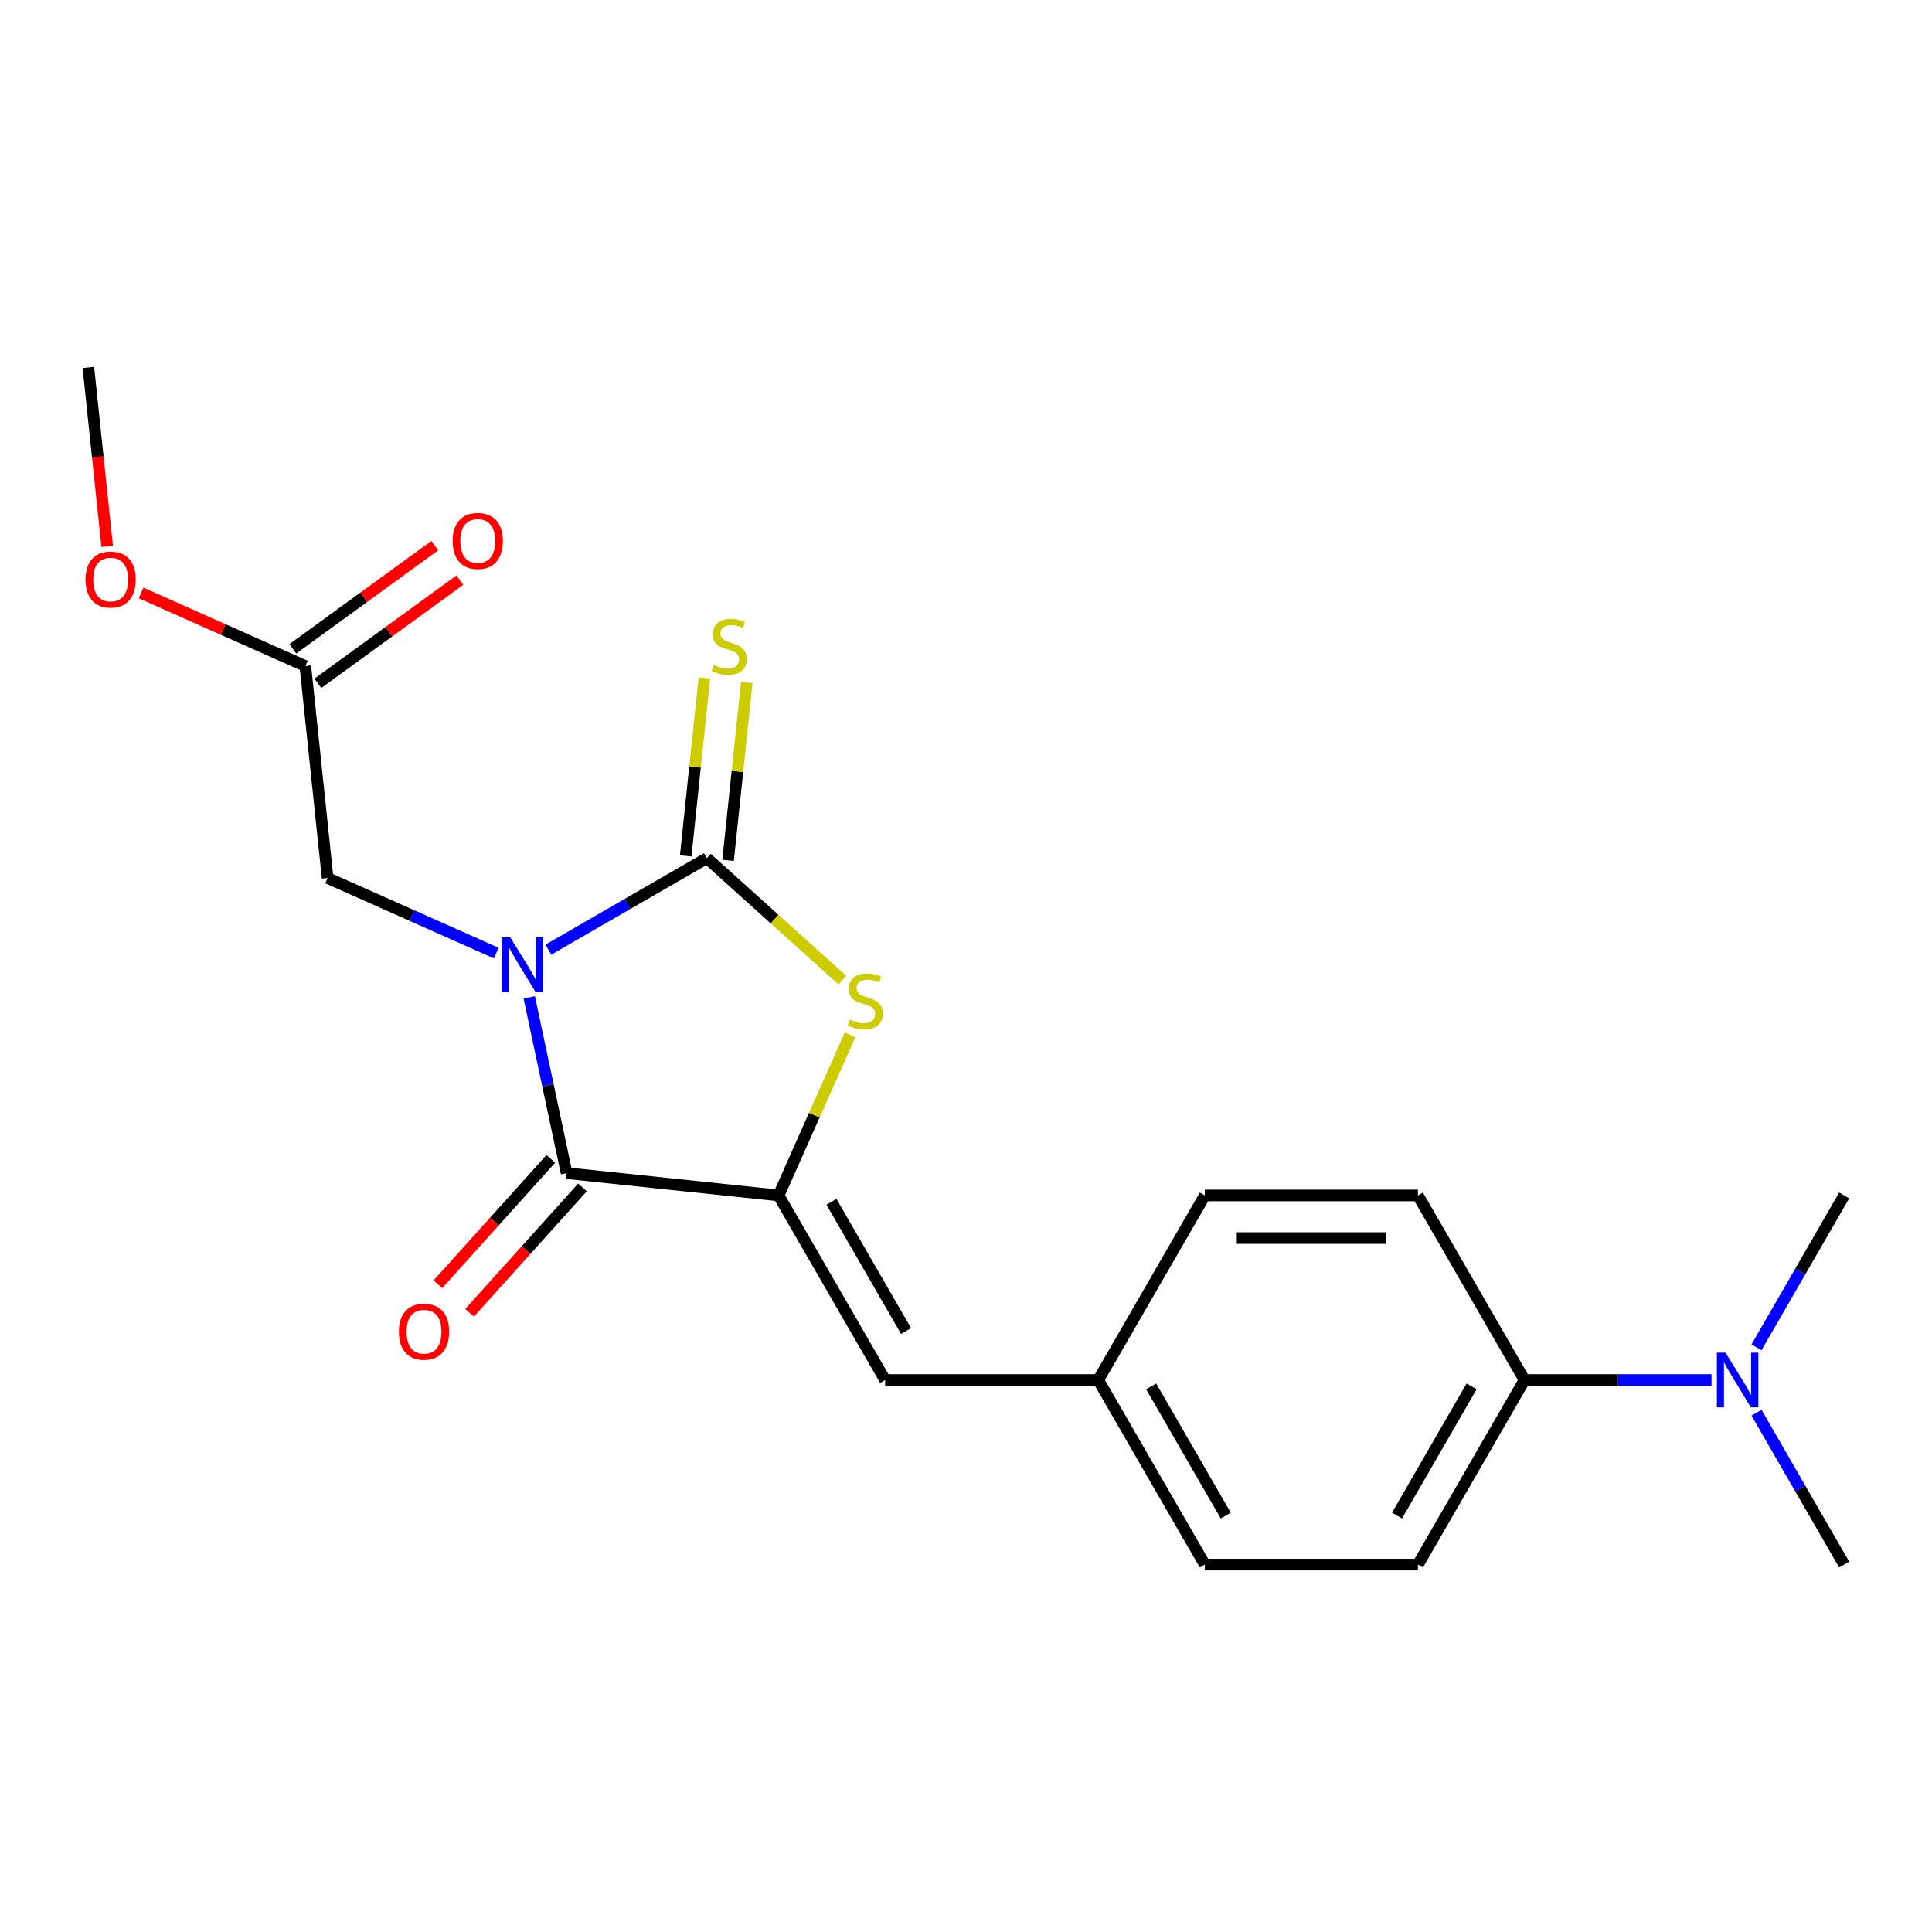 <?xml version='1.0' encoding='iso-8859-1'?>
<svg version='1.1' baseProfile='full'
              xmlns='http://www.w3.org/2000/svg'
                      xmlns:rdkit='http://www.rdkit.org/xml'
                      xmlns:xlink='http://www.w3.org/1999/xlink'
                  xml:space='preserve'
width='1000px' height='1000px' viewBox='0 0 1000 1000'>
<!-- END OF HEADER -->
<rect style='opacity:1.0;fill:#FFFFFF;stroke:none' width='1000' height='1000' x='0' y='0'> </rect>
<path class='bond-0' d='M 283.846,491.534 L 324.863,467.852' style='fill:none;fill-rule:evenodd;stroke:#0000FF;stroke-width:6px;stroke-linecap:butt;stroke-linejoin:miter;stroke-opacity:1' />
<path class='bond-0' d='M 324.863,467.852 L 365.88,444.171' style='fill:none;fill-rule:evenodd;stroke:#000000;stroke-width:6px;stroke-linecap:butt;stroke-linejoin:miter;stroke-opacity:1' />
<path class='bond-1' d='M 273.944,516.244 L 283.614,561.736' style='fill:none;fill-rule:evenodd;stroke:#0000FF;stroke-width:6px;stroke-linecap:butt;stroke-linejoin:miter;stroke-opacity:1' />
<path class='bond-1' d='M 283.614,561.736 L 293.283,607.227' style='fill:none;fill-rule:evenodd;stroke:#000000;stroke-width:6px;stroke-linecap:butt;stroke-linejoin:miter;stroke-opacity:1' />
<path class='bond-5' d='M 256.85,493.317 L 213.212,473.888' style='fill:none;fill-rule:evenodd;stroke:#0000FF;stroke-width:6px;stroke-linecap:butt;stroke-linejoin:miter;stroke-opacity:1' />
<path class='bond-5' d='M 213.212,473.888 L 169.574,454.459' style='fill:none;fill-rule:evenodd;stroke:#000000;stroke-width:6px;stroke-linecap:butt;stroke-linejoin:miter;stroke-opacity:1' />
<path class='bond-3' d='M 365.88,444.171 L 400.95,475.748' style='fill:none;fill-rule:evenodd;stroke:#000000;stroke-width:6px;stroke-linecap:butt;stroke-linejoin:miter;stroke-opacity:1' />
<path class='bond-3' d='M 400.95,475.748 L 436.02,507.325' style='fill:none;fill-rule:evenodd;stroke:#CCCC00;stroke-width:6px;stroke-linecap:butt;stroke-linejoin:miter;stroke-opacity:1' />
<path class='bond-6' d='M 376.851,445.324 L 381.689,399.29' style='fill:none;fill-rule:evenodd;stroke:#000000;stroke-width:6px;stroke-linecap:butt;stroke-linejoin:miter;stroke-opacity:1' />
<path class='bond-6' d='M 381.689,399.29 L 386.528,353.255' style='fill:none;fill-rule:evenodd;stroke:#CCCC00;stroke-width:6px;stroke-linecap:butt;stroke-linejoin:miter;stroke-opacity:1' />
<path class='bond-6' d='M 354.91,443.018 L 359.748,396.983' style='fill:none;fill-rule:evenodd;stroke:#000000;stroke-width:6px;stroke-linecap:butt;stroke-linejoin:miter;stroke-opacity:1' />
<path class='bond-6' d='M 359.748,396.983 L 364.587,350.949' style='fill:none;fill-rule:evenodd;stroke:#CCCC00;stroke-width:6px;stroke-linecap:butt;stroke-linejoin:miter;stroke-opacity:1' />
<path class='bond-2' d='M 293.283,607.227 L 402.99,618.758' style='fill:none;fill-rule:evenodd;stroke:#000000;stroke-width:6px;stroke-linecap:butt;stroke-linejoin:miter;stroke-opacity:1' />
<path class='bond-8' d='M 285.085,599.846 L 255.868,632.296' style='fill:none;fill-rule:evenodd;stroke:#000000;stroke-width:6px;stroke-linecap:butt;stroke-linejoin:miter;stroke-opacity:1' />
<path class='bond-8' d='M 255.868,632.296 L 226.65,664.745' style='fill:none;fill-rule:evenodd;stroke:#FF0000;stroke-width:6px;stroke-linecap:butt;stroke-linejoin:miter;stroke-opacity:1' />
<path class='bond-8' d='M 301.481,614.608 L 272.263,647.058' style='fill:none;fill-rule:evenodd;stroke:#000000;stroke-width:6px;stroke-linecap:butt;stroke-linejoin:miter;stroke-opacity:1' />
<path class='bond-8' d='M 272.263,647.058 L 243.045,679.508' style='fill:none;fill-rule:evenodd;stroke:#FF0000;stroke-width:6px;stroke-linecap:butt;stroke-linejoin:miter;stroke-opacity:1' />
<path class='bond-4' d='M 402.99,618.758 L 458.145,714.29' style='fill:none;fill-rule:evenodd;stroke:#000000;stroke-width:6px;stroke-linecap:butt;stroke-linejoin:miter;stroke-opacity:1' />
<path class='bond-4' d='M 430.37,622.056 L 468.979,688.929' style='fill:none;fill-rule:evenodd;stroke:#000000;stroke-width:6px;stroke-linecap:butt;stroke-linejoin:miter;stroke-opacity:1' />
<path class='bond-21' d='M 402.99,618.758 L 421.497,577.19' style='fill:none;fill-rule:evenodd;stroke:#000000;stroke-width:6px;stroke-linecap:butt;stroke-linejoin:miter;stroke-opacity:1' />
<path class='bond-21' d='M 421.497,577.19 L 440.005,535.621' style='fill:none;fill-rule:evenodd;stroke:#CCCC00;stroke-width:6px;stroke-linecap:butt;stroke-linejoin:miter;stroke-opacity:1' />
<path class='bond-12' d='M 458.145,714.29 L 568.457,714.29' style='fill:none;fill-rule:evenodd;stroke:#000000;stroke-width:6px;stroke-linecap:butt;stroke-linejoin:miter;stroke-opacity:1' />
<path class='bond-7' d='M 169.574,454.459 L 158.043,344.752' style='fill:none;fill-rule:evenodd;stroke:#000000;stroke-width:6px;stroke-linecap:butt;stroke-linejoin:miter;stroke-opacity:1' />
<path class='bond-11' d='M 164.527,353.677 L 201.27,326.981' style='fill:none;fill-rule:evenodd;stroke:#000000;stroke-width:6px;stroke-linecap:butt;stroke-linejoin:miter;stroke-opacity:1' />
<path class='bond-11' d='M 201.27,326.981 L 238.013,300.286' style='fill:none;fill-rule:evenodd;stroke:#FF0000;stroke-width:6px;stroke-linecap:butt;stroke-linejoin:miter;stroke-opacity:1' />
<path class='bond-11' d='M 151.559,335.828 L 188.302,309.133' style='fill:none;fill-rule:evenodd;stroke:#000000;stroke-width:6px;stroke-linecap:butt;stroke-linejoin:miter;stroke-opacity:1' />
<path class='bond-11' d='M 188.302,309.133 L 225.045,282.437' style='fill:none;fill-rule:evenodd;stroke:#FF0000;stroke-width:6px;stroke-linecap:butt;stroke-linejoin:miter;stroke-opacity:1' />
<path class='bond-17' d='M 158.043,344.752 L 115.535,325.826' style='fill:none;fill-rule:evenodd;stroke:#000000;stroke-width:6px;stroke-linecap:butt;stroke-linejoin:miter;stroke-opacity:1' />
<path class='bond-17' d='M 115.535,325.826 L 73.027,306.9' style='fill:none;fill-rule:evenodd;stroke:#FF0000;stroke-width:6px;stroke-linecap:butt;stroke-linejoin:miter;stroke-opacity:1' />
<path class='bond-9' d='M 789.079,714.29 L 733.923,809.822' style='fill:none;fill-rule:evenodd;stroke:#000000;stroke-width:6px;stroke-linecap:butt;stroke-linejoin:miter;stroke-opacity:1' />
<path class='bond-9' d='M 761.699,717.589 L 723.09,784.461' style='fill:none;fill-rule:evenodd;stroke:#000000;stroke-width:6px;stroke-linecap:butt;stroke-linejoin:miter;stroke-opacity:1' />
<path class='bond-10' d='M 789.079,714.29 L 837.485,714.29' style='fill:none;fill-rule:evenodd;stroke:#000000;stroke-width:6px;stroke-linecap:butt;stroke-linejoin:miter;stroke-opacity:1' />
<path class='bond-10' d='M 837.485,714.29 L 885.892,714.29' style='fill:none;fill-rule:evenodd;stroke:#0000FF;stroke-width:6px;stroke-linecap:butt;stroke-linejoin:miter;stroke-opacity:1' />
<path class='bond-22' d='M 789.079,714.29 L 733.923,618.758' style='fill:none;fill-rule:evenodd;stroke:#000000;stroke-width:6px;stroke-linecap:butt;stroke-linejoin:miter;stroke-opacity:1' />
<path class='bond-18' d='M 909.157,731.208 L 931.851,770.515' style='fill:none;fill-rule:evenodd;stroke:#0000FF;stroke-width:6px;stroke-linecap:butt;stroke-linejoin:miter;stroke-opacity:1' />
<path class='bond-18' d='M 931.851,770.515 L 954.545,809.822' style='fill:none;fill-rule:evenodd;stroke:#000000;stroke-width:6px;stroke-linecap:butt;stroke-linejoin:miter;stroke-opacity:1' />
<path class='bond-19' d='M 909.157,697.372 L 931.851,658.065' style='fill:none;fill-rule:evenodd;stroke:#0000FF;stroke-width:6px;stroke-linecap:butt;stroke-linejoin:miter;stroke-opacity:1' />
<path class='bond-19' d='M 931.851,658.065 L 954.545,618.758' style='fill:none;fill-rule:evenodd;stroke:#000000;stroke-width:6px;stroke-linecap:butt;stroke-linejoin:miter;stroke-opacity:1' />
<path class='bond-15' d='M 568.457,714.29 L 623.612,618.758' style='fill:none;fill-rule:evenodd;stroke:#000000;stroke-width:6px;stroke-linecap:butt;stroke-linejoin:miter;stroke-opacity:1' />
<path class='bond-16' d='M 568.457,714.29 L 623.612,809.822' style='fill:none;fill-rule:evenodd;stroke:#000000;stroke-width:6px;stroke-linecap:butt;stroke-linejoin:miter;stroke-opacity:1' />
<path class='bond-16' d='M 595.836,717.589 L 634.445,784.461' style='fill:none;fill-rule:evenodd;stroke:#000000;stroke-width:6px;stroke-linecap:butt;stroke-linejoin:miter;stroke-opacity:1' />
<path class='bond-13' d='M 733.923,618.758 L 623.612,618.758' style='fill:none;fill-rule:evenodd;stroke:#000000;stroke-width:6px;stroke-linecap:butt;stroke-linejoin:miter;stroke-opacity:1' />
<path class='bond-13' d='M 717.377,640.82 L 640.159,640.82' style='fill:none;fill-rule:evenodd;stroke:#000000;stroke-width:6px;stroke-linecap:butt;stroke-linejoin:miter;stroke-opacity:1' />
<path class='bond-14' d='M 733.923,809.822 L 623.612,809.822' style='fill:none;fill-rule:evenodd;stroke:#000000;stroke-width:6px;stroke-linecap:butt;stroke-linejoin:miter;stroke-opacity:1' />
<path class='bond-20' d='M 55.474,282.807 L 50.606,236.492' style='fill:none;fill-rule:evenodd;stroke:#FF0000;stroke-width:6px;stroke-linecap:butt;stroke-linejoin:miter;stroke-opacity:1' />
<path class='bond-20' d='M 50.606,236.492 L 45.738,190.178' style='fill:none;fill-rule:evenodd;stroke:#000000;stroke-width:6px;stroke-linecap:butt;stroke-linejoin:miter;stroke-opacity:1' />
<path  class='atom-0' d='M 264.088 485.167
L 273.368 500.167
Q 274.288 501.647, 275.768 504.327
Q 277.248 507.007, 277.328 507.167
L 277.328 485.167
L 281.088 485.167
L 281.088 513.487
L 277.208 513.487
L 267.248 497.087
Q 266.088 495.167, 264.848 492.967
Q 263.648 490.767, 263.288 490.087
L 263.288 513.487
L 259.608 513.487
L 259.608 485.167
L 264.088 485.167
' fill='#0000FF'/>
<path  class='atom-4' d='M 439.857 527.704
Q 440.177 527.824, 441.497 528.384
Q 442.817 528.944, 444.257 529.304
Q 445.737 529.624, 447.177 529.624
Q 449.857 529.624, 451.417 528.344
Q 452.977 527.024, 452.977 524.744
Q 452.977 523.184, 452.177 522.224
Q 451.417 521.264, 450.217 520.744
Q 449.017 520.224, 447.017 519.624
Q 444.497 518.864, 442.977 518.144
Q 441.497 517.424, 440.417 515.904
Q 439.377 514.384, 439.377 511.824
Q 439.377 508.264, 441.777 506.064
Q 444.217 503.864, 449.017 503.864
Q 452.297 503.864, 456.017 505.424
L 455.097 508.504
Q 451.697 507.104, 449.137 507.104
Q 446.377 507.104, 444.857 508.264
Q 443.337 509.384, 443.377 511.344
Q 443.377 512.864, 444.137 513.784
Q 444.937 514.704, 446.057 515.224
Q 447.217 515.744, 449.137 516.344
Q 451.697 517.144, 453.217 517.944
Q 454.737 518.744, 455.817 520.384
Q 456.937 521.984, 456.937 524.744
Q 456.937 528.664, 454.297 530.784
Q 451.697 532.864, 447.337 532.864
Q 444.817 532.864, 442.897 532.304
Q 441.017 531.784, 438.777 530.864
L 439.857 527.704
' fill='#CCCC00'/>
<path  class='atom-7' d='M 369.411 344.184
Q 369.731 344.304, 371.051 344.864
Q 372.371 345.424, 373.811 345.784
Q 375.291 346.104, 376.731 346.104
Q 379.411 346.104, 380.971 344.824
Q 382.531 343.504, 382.531 341.224
Q 382.531 339.664, 381.731 338.704
Q 380.971 337.744, 379.771 337.224
Q 378.571 336.704, 376.571 336.104
Q 374.051 335.344, 372.531 334.624
Q 371.051 333.904, 369.971 332.384
Q 368.931 330.864, 368.931 328.304
Q 368.931 324.744, 371.331 322.544
Q 373.771 320.344, 378.571 320.344
Q 381.851 320.344, 385.571 321.904
L 384.651 324.984
Q 381.251 323.584, 378.691 323.584
Q 375.931 323.584, 374.411 324.744
Q 372.891 325.864, 372.931 327.824
Q 372.931 329.344, 373.691 330.264
Q 374.491 331.184, 375.611 331.704
Q 376.771 332.224, 378.691 332.824
Q 381.251 333.624, 382.771 334.424
Q 384.291 335.224, 385.371 336.864
Q 386.491 338.464, 386.491 341.224
Q 386.491 345.144, 383.851 347.264
Q 381.251 349.344, 376.891 349.344
Q 374.371 349.344, 372.451 348.784
Q 370.571 348.264, 368.331 347.344
L 369.411 344.184
' fill='#CCCC00'/>
<path  class='atom-9' d='M 206.471 689.284
Q 206.471 682.484, 209.831 678.684
Q 213.191 674.884, 219.471 674.884
Q 225.751 674.884, 229.111 678.684
Q 232.471 682.484, 232.471 689.284
Q 232.471 696.164, 229.071 700.084
Q 225.671 703.964, 219.471 703.964
Q 213.231 703.964, 209.831 700.084
Q 206.471 696.204, 206.471 689.284
M 219.471 700.764
Q 223.791 700.764, 226.111 697.884
Q 228.471 694.964, 228.471 689.284
Q 228.471 683.724, 226.111 680.924
Q 223.791 678.084, 219.471 678.084
Q 215.151 678.084, 212.791 680.884
Q 210.471 683.684, 210.471 689.284
Q 210.471 695.004, 212.791 697.884
Q 215.151 700.764, 219.471 700.764
' fill='#FF0000'/>
<path  class='atom-11' d='M 893.13 700.13
L 902.41 715.13
Q 903.33 716.61, 904.81 719.29
Q 906.29 721.97, 906.37 722.13
L 906.37 700.13
L 910.13 700.13
L 910.13 728.45
L 906.25 728.45
L 896.29 712.05
Q 895.13 710.13, 893.89 707.93
Q 892.69 705.73, 892.33 705.05
L 892.33 728.45
L 888.65 728.45
L 888.65 700.13
L 893.13 700.13
' fill='#0000FF'/>
<path  class='atom-12' d='M 234.287 279.993
Q 234.287 273.193, 237.647 269.393
Q 241.007 265.593, 247.287 265.593
Q 253.567 265.593, 256.927 269.393
Q 260.287 273.193, 260.287 279.993
Q 260.287 286.873, 256.887 290.793
Q 253.487 294.673, 247.287 294.673
Q 241.047 294.673, 237.647 290.793
Q 234.287 286.913, 234.287 279.993
M 247.287 291.473
Q 251.607 291.473, 253.927 288.593
Q 256.287 285.673, 256.287 279.993
Q 256.287 274.433, 253.927 271.633
Q 251.607 268.793, 247.287 268.793
Q 242.967 268.793, 240.607 271.593
Q 238.287 274.393, 238.287 279.993
Q 238.287 285.713, 240.607 288.593
Q 242.967 291.473, 247.287 291.473
' fill='#FF0000'/>
<path  class='atom-18' d='M 44.269 299.965
Q 44.269 293.165, 47.629 289.365
Q 50.989 285.565, 57.269 285.565
Q 63.549 285.565, 66.909 289.365
Q 70.269 293.165, 70.269 299.965
Q 70.269 306.845, 66.869 310.765
Q 63.469 314.645, 57.269 314.645
Q 51.029 314.645, 47.629 310.765
Q 44.269 306.885, 44.269 299.965
M 57.269 311.445
Q 61.589 311.445, 63.909 308.565
Q 66.269 305.645, 66.269 299.965
Q 66.269 294.405, 63.909 291.605
Q 61.589 288.765, 57.269 288.765
Q 52.949 288.765, 50.589 291.565
Q 48.269 294.365, 48.269 299.965
Q 48.269 305.685, 50.589 308.565
Q 52.949 311.445, 57.269 311.445
' fill='#FF0000'/>
</svg>

